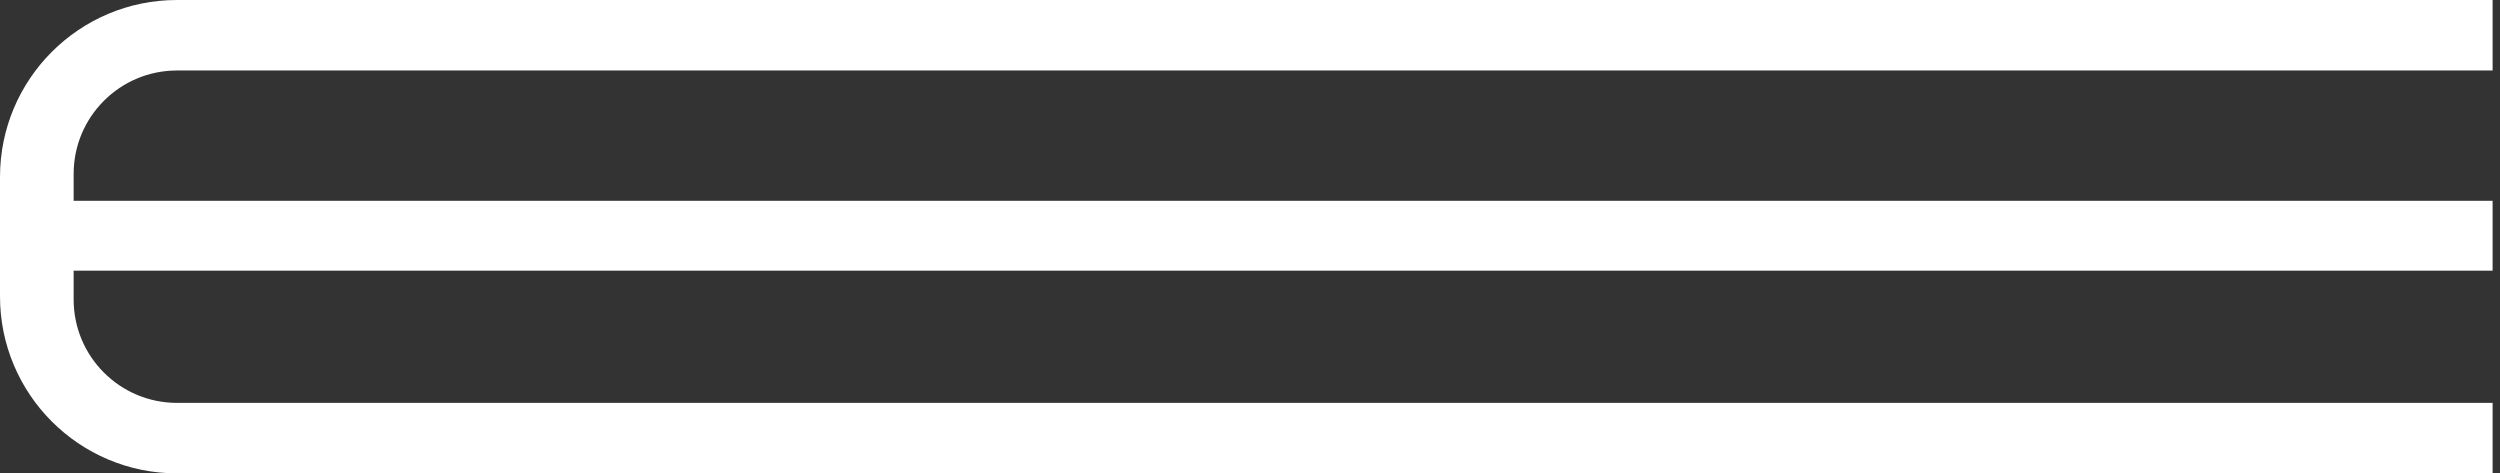 <svg width="169" height="32" viewBox="0 0 169 32" fill="none" xmlns="http://www.w3.org/2000/svg">
<rect x="0" y="0" width="169" height="32" fill="#333333" stroke="none"/>
<path d="M11.966 32H168.5V27.235H11.966C8.107 27.235 4.978 24.106 4.978 20.247V18.299H168.5V13.575H4.978V11.753C4.978 7.894 8.107 4.765 11.966 4.765L168.5 4.765V0L11.966 0C5.357 0 0 5.357 0 11.966V20.034C0 26.643 5.357 32 11.966 32Z" fill="white"/>
</svg>
